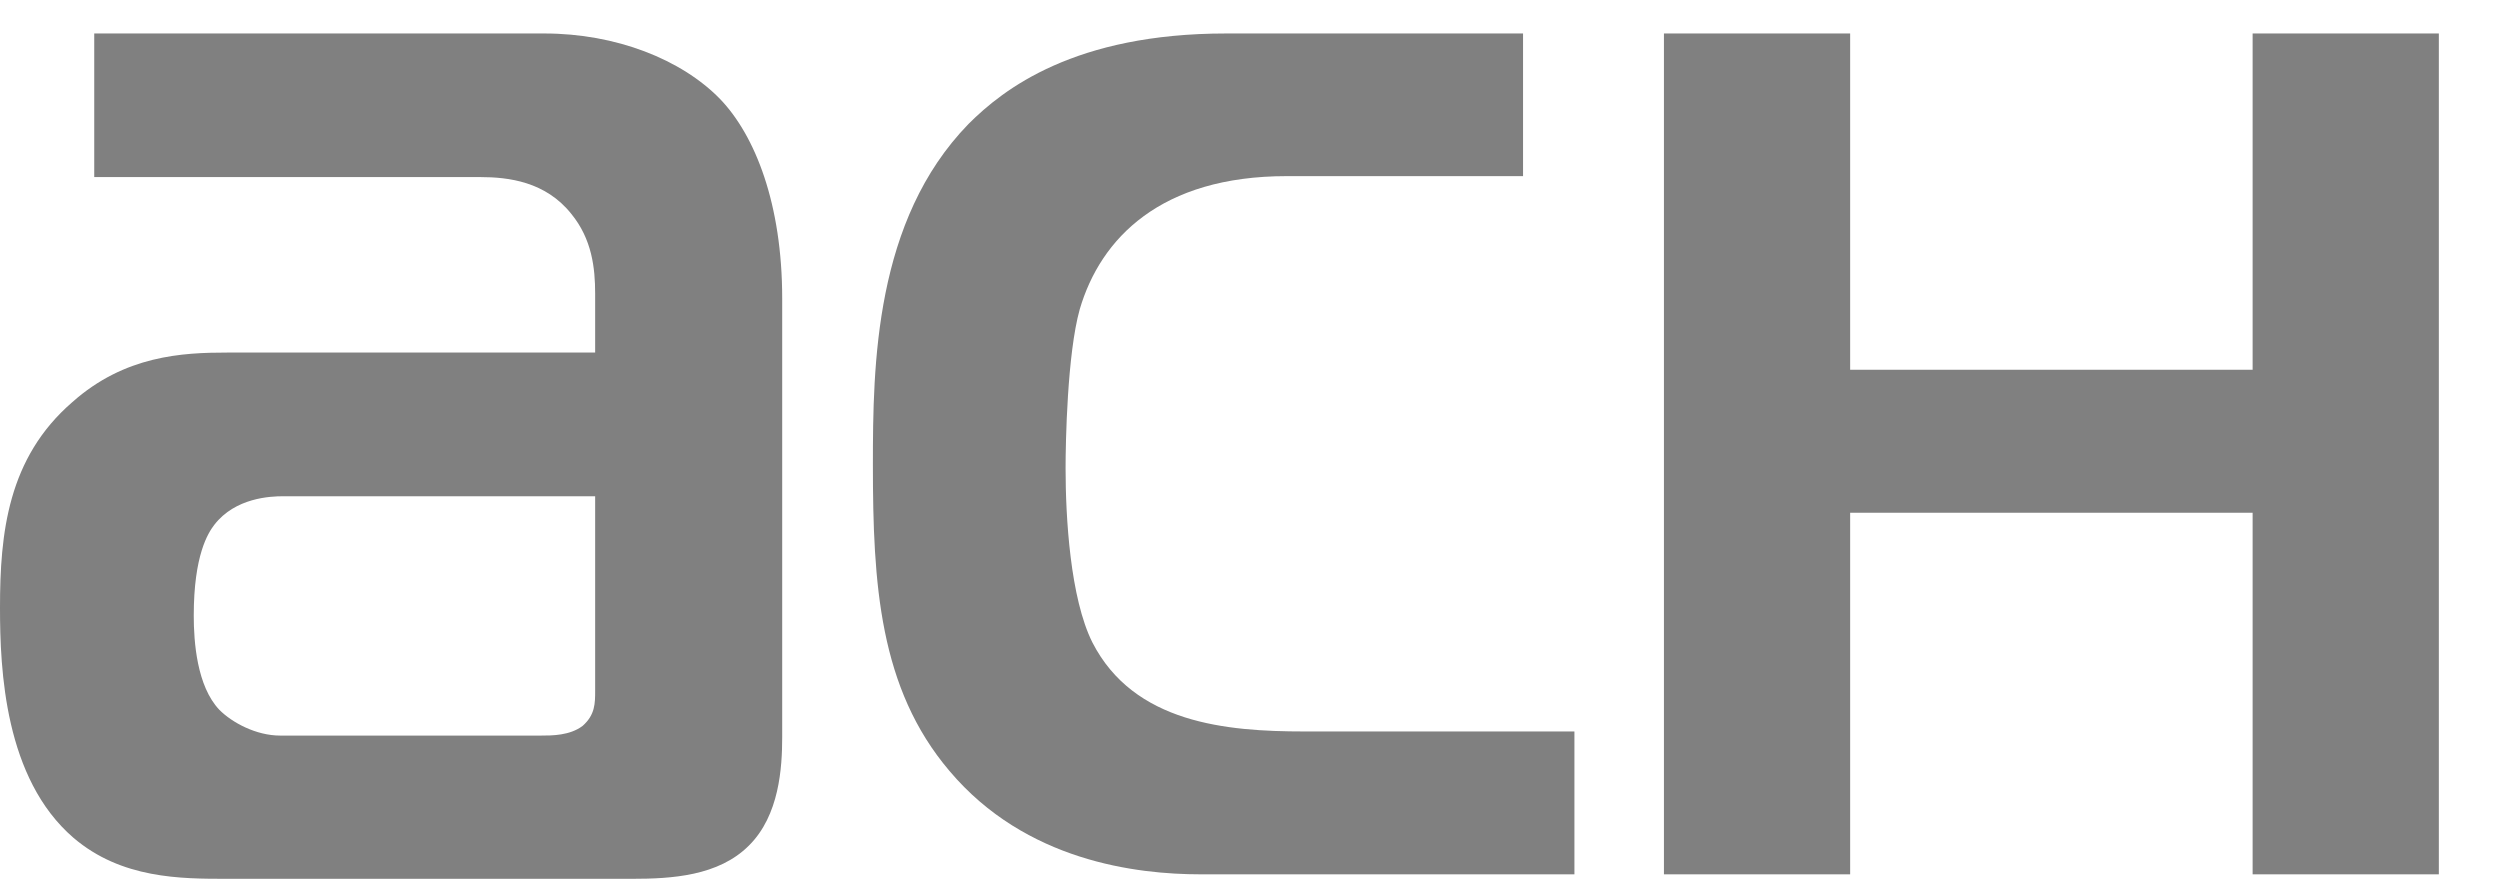 <?xml version="1.0" encoding="UTF-8"?> <svg xmlns="http://www.w3.org/2000/svg" width="82" height="29" viewBox="0 0 82 29" fill="none"><g clip-path="url(#clip0_4_75)"><path fill-rule="evenodd" clip-rule="evenodd" d="M17.852 1.098C20.205 1.098 22.349 1.948 23.613 3.242C24.776 4.448 25.656 6.704 25.656 9.787V24.174C25.656 25.174 25.564 26.747 24.563 27.736C23.566 28.733 22.032 28.825 20.735 28.825H7.452C5.93 28.825 3.987 28.825 2.411 27.481C0.151 25.534 0 21.979 0 19.932C0 17.483 0.255 15.021 2.372 13.19C4.091 11.66 5.984 11.564 7.452 11.564H19.521V9.632C19.521 8.79 19.417 7.843 18.737 7.013C17.895 5.958 16.686 5.808 15.747 5.808H3.091V1.098H17.852ZM9.284 16.277C8.874 16.277 7.719 16.323 7.031 17.212C6.823 17.483 6.355 18.209 6.355 20.195C6.355 21.044 6.456 22.505 7.194 23.281C7.611 23.702 8.403 24.127 9.187 24.127H17.74C18.107 24.127 18.687 24.127 19.108 23.811C19.521 23.447 19.521 23.069 19.521 22.655V16.277H9.284Z" fill="#808080"></path><path fill-rule="evenodd" clip-rule="evenodd" d="M39.375 28.678C37.289 28.678 33.642 28.253 31.142 25.286C28.84 22.578 28.631 19.151 28.631 15.249C28.631 11.97 28.689 7.229 31.768 4.065C32.915 2.918 35.253 1.098 40.217 1.098H49.956V5.777H42.203C38.077 5.777 36.099 7.813 35.415 10.146C35.005 11.61 34.951 14.523 34.951 15.358C34.951 16.969 35.102 19.619 35.832 21.075C37.192 23.722 40.217 23.992 42.778 23.992H51.641V28.678H39.375Z" fill="#808080"></path><path fill-rule="evenodd" clip-rule="evenodd" d="M73.886 28.678V16.818H60.685V28.678H54.577V1.098H60.685V12.128H73.886V1.098H79.994V28.678H73.886Z" fill="#808080"></path></g><defs><clipPath id="clip0_4_75"><rect width="82" height="29" fill="white"></rect></clipPath></defs></svg> 